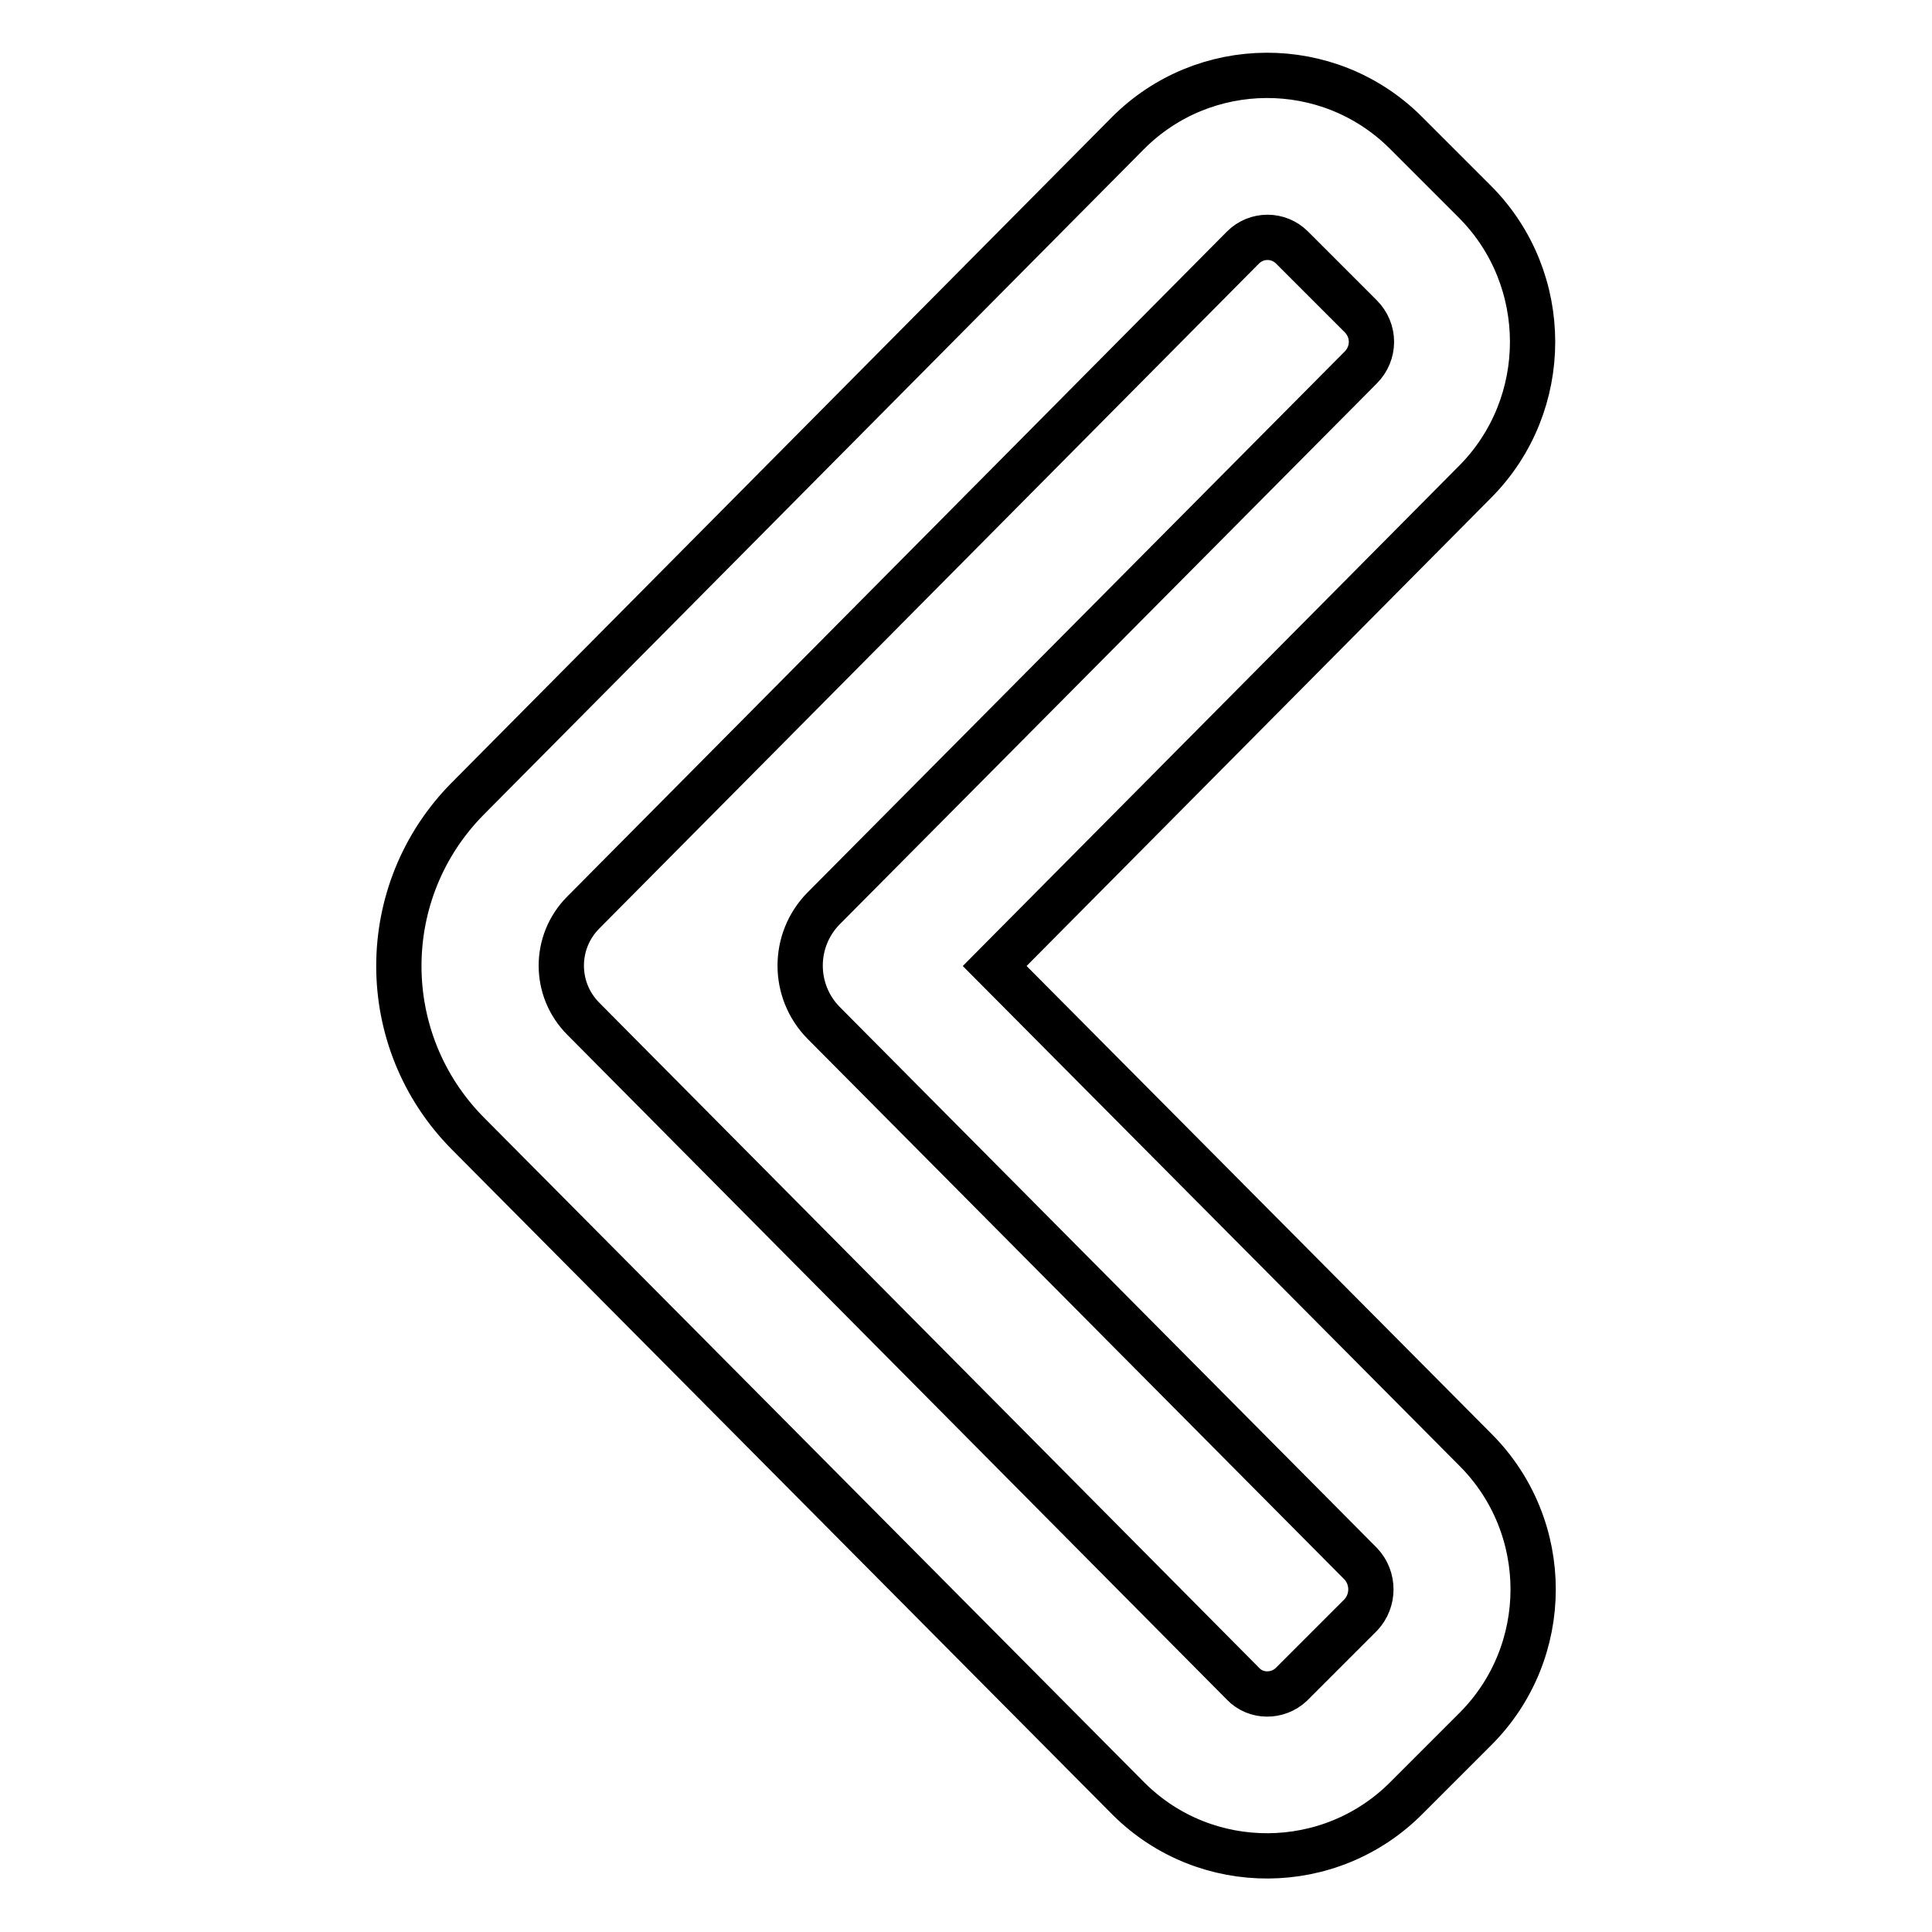 <?xml version="1.0" encoding="utf-8"?>
<!-- Svg Vector Icons : http://www.onlinewebfonts.com/icon -->
<!DOCTYPE svg PUBLIC "-//W3C//DTD SVG 1.1//EN" "http://www.w3.org/Graphics/SVG/1.1/DTD/svg11.dtd">
<svg version="1.1" xmlns="http://www.w3.org/2000/svg" xmlns:xlink="http://www.w3.org/1999/xlink" x="0px" y="0px" viewBox="0 0 256 256" enable-background="new 0 0 256 256" xml:space="preserve">
<g> <path stroke-width="6" fill-opacity="0" stroke="#000000"  d="M195.5,192.1c10.2,10.2,10.2,26.8,0,37l-9.1,9.1c-10.1,10.2-26.6,10.3-36.8,0.2c-0.1-0.1-0.1-0.1-0.2-0.2 L62,150.2c-12.2-12.3-12.2-32.1,0-44.4l87.4-88.1c10.1-10.2,26.6-10.3,36.8-0.2c0.1,0.1,0.1,0.1,0.2,0.2l9.1,9.1 c10.1,10.2,10.1,26.8,0,37L131.8,128L195.5,192.1z M109.1,135.5c-4.1-4.2-4.1-10.9,0-15.1l71.2-71.7c1.9-1.9,1.9-4.9,0-6.8 l-9.1-9.1c-1.8-1.8-4.7-1.8-6.5,0c0,0,0,0,0,0l-87.4,88.1c-3.9,3.9-3.9,10.2,0,14.1l87.4,88.1c1.7,1.8,4.6,1.8,6.4,0.1 c0,0,0.1-0.1,0.1-0.1l9.1-9.1c1.8-1.9,1.8-4.9,0-6.8L109.1,135.5L109.1,135.5z"/></g>
</svg>